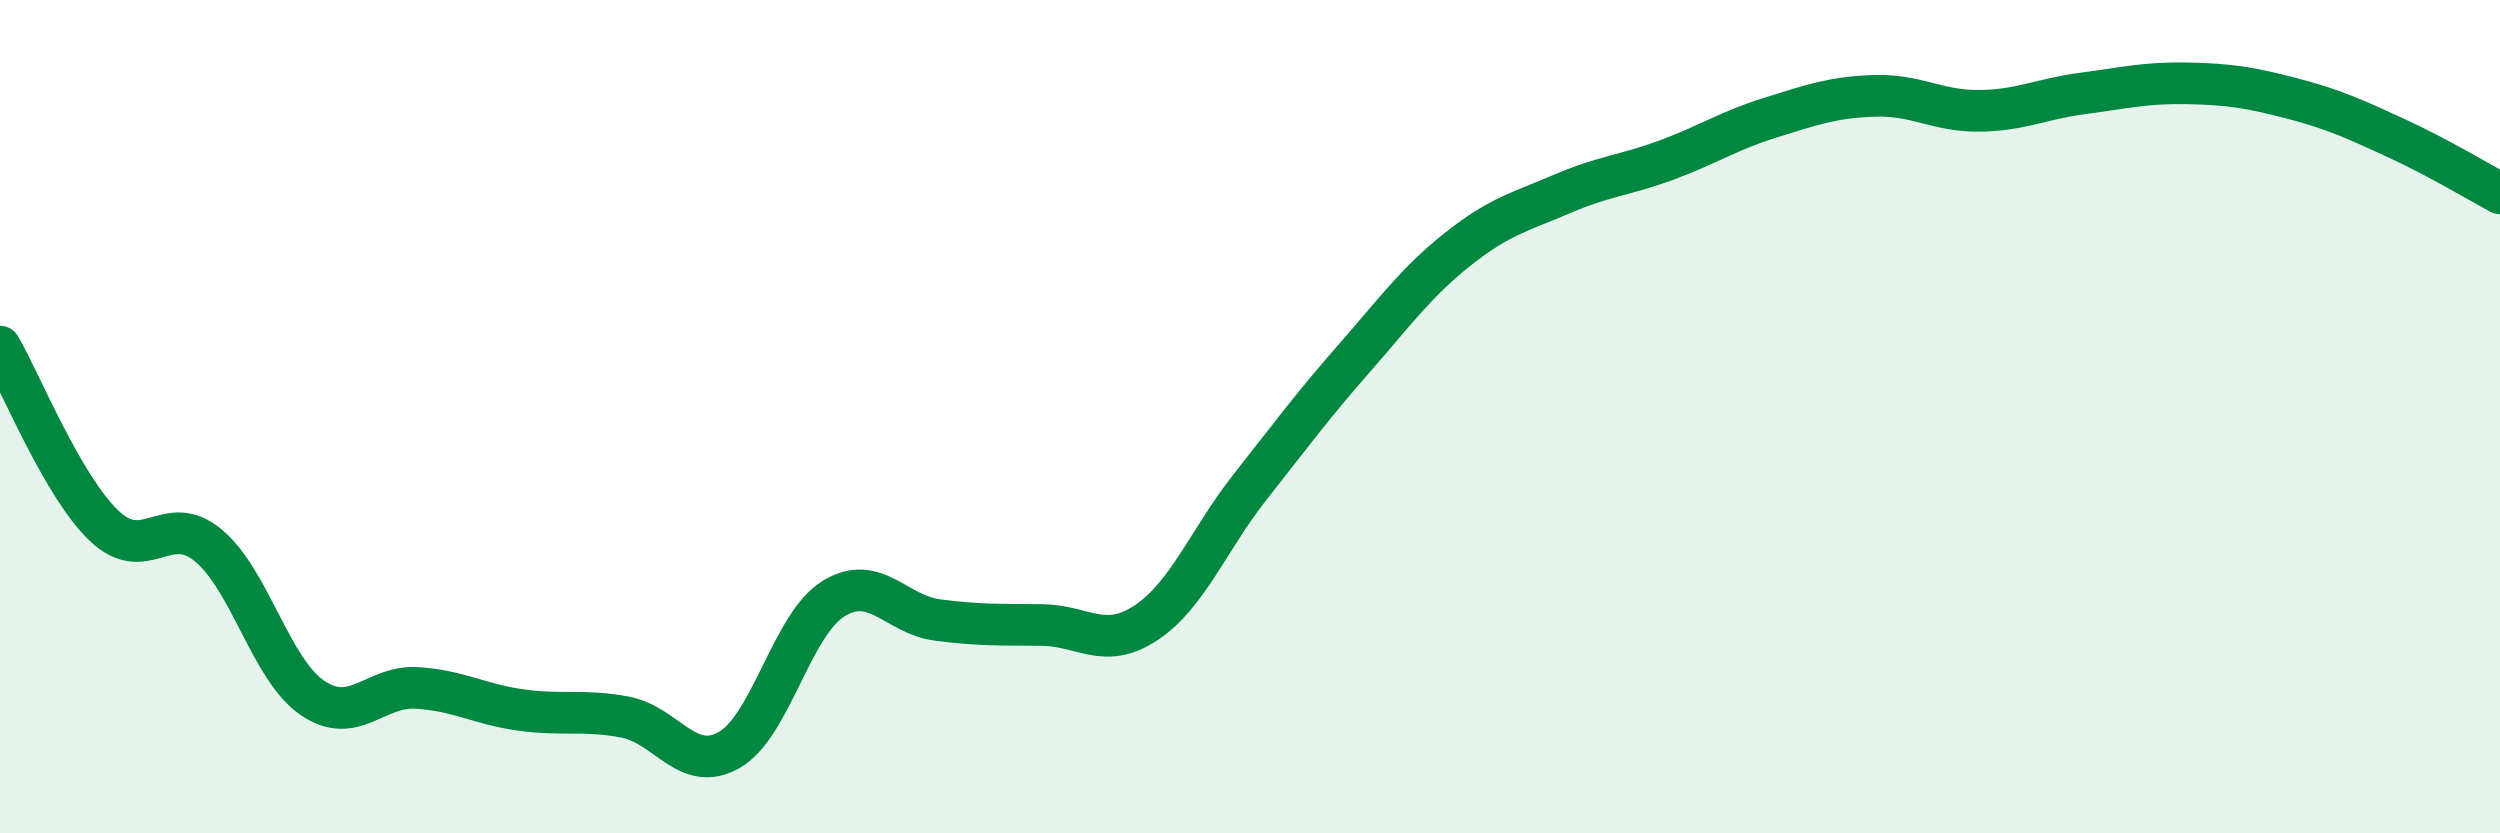 
    <svg width="60" height="20" viewBox="0 0 60 20" xmlns="http://www.w3.org/2000/svg">
      <path
        d="M 0,8.32 C 0.5,9.18 1.5,11.67 2.5,12.62 C 3.5,13.57 4,12.26 5,13.09 C 6,13.92 6.5,16.07 7.5,16.75 C 8.5,17.43 9,16.45 10,16.51 C 11,16.57 11.5,16.9 12.5,17.04 C 13.5,17.18 14,17.02 15,17.21 C 16,17.4 16.5,18.57 17.5,18 C 18.5,17.43 19,14.99 20,14.37 C 21,13.75 21.5,14.75 22.5,14.88 C 23.5,15.01 24,14.99 25,15 C 26,15.01 26.5,15.61 27.5,14.95 C 28.5,14.29 29,12.96 30,11.69 C 31,10.42 31.5,9.74 32.5,8.6 C 33.5,7.46 34,6.76 35,5.97 C 36,5.18 36.5,5.08 37.5,4.65 C 38.5,4.22 39,4.21 40,3.84 C 41,3.47 41.5,3.13 42.5,2.82 C 43.5,2.51 44,2.33 45,2.3 C 46,2.27 46.5,2.67 47.5,2.66 C 48.5,2.65 49,2.37 50,2.24 C 51,2.11 51.5,1.98 52.5,2 C 53.5,2.02 54,2.1 55,2.36 C 56,2.62 56.5,2.85 57.5,3.31 C 58.5,3.77 59.5,4.37 60,4.64L60 20L0 20Z"
        fill="#008740"
        opacity="0.1"
        stroke-linecap="round"
        stroke-linejoin="round"
      />
      <path
        d="M 0,8.32 C 0.5,9.18 1.5,11.67 2.5,12.62 C 3.5,13.57 4,12.26 5,13.09 C 6,13.92 6.5,16.07 7.5,16.75 C 8.5,17.43 9,16.45 10,16.51 C 11,16.57 11.5,16.9 12.5,17.04 C 13.5,17.18 14,17.02 15,17.21 C 16,17.4 16.5,18.57 17.5,18 C 18.5,17.43 19,14.99 20,14.37 C 21,13.75 21.5,14.75 22.5,14.88 C 23.5,15.01 24,14.99 25,15 C 26,15.01 26.5,15.61 27.5,14.95 C 28.5,14.29 29,12.96 30,11.69 C 31,10.42 31.5,9.74 32.5,8.6 C 33.5,7.46 34,6.76 35,5.97 C 36,5.18 36.5,5.08 37.5,4.65 C 38.5,4.22 39,4.21 40,3.84 C 41,3.47 41.5,3.13 42.5,2.82 C 43.5,2.51 44,2.33 45,2.3 C 46,2.27 46.5,2.67 47.5,2.66 C 48.5,2.65 49,2.37 50,2.24 C 51,2.11 51.5,1.98 52.5,2 C 53.5,2.02 54,2.1 55,2.36 C 56,2.62 56.5,2.85 57.5,3.31 C 58.5,3.77 59.5,4.37 60,4.64"
        stroke="#008740"
        stroke-width="1"
        fill="none"
        stroke-linecap="round"
        stroke-linejoin="round"
      />
    </svg>
  